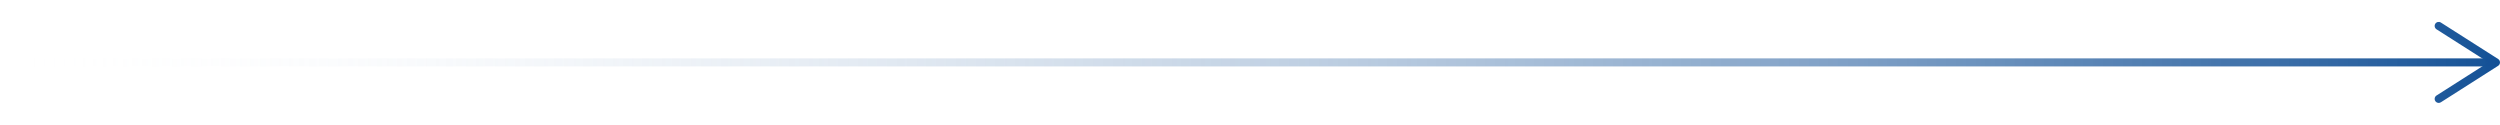 <?xml version="1.0" encoding="UTF-8"?>
<svg id="a" xmlns="http://www.w3.org/2000/svg" xmlns:xlink="http://www.w3.org/1999/xlink" viewBox="0 0 621 31">
  <defs>
    <linearGradient id="b" x1="0" y1="15.5" x2="621" y2="15.5" gradientUnits="userSpaceOnUse">
      <stop offset="0" stop-color="#fff" stop-opacity="0"/>
      <stop offset="1" stop-color="#145196"/>
    </linearGradient>
    <linearGradient id="c" x1="0" y1="15.501" x2="621" y2="15.501" xlink:href="#b"/>
  </defs>
  <line x1="0" y1="15.5" x2="618.595" y2="15.5" fill="none" stroke="url(#b)" stroke-miterlimit="10" stroke-width="2"/>
  <path d="m604.927,25.1c-.297-.465-.159-1.084.307-1.381l12.905-8.219-12.905-8.219c-.466-.297-.604-.916-.307-1.381.297-.465.919-.6,1.381-.307l14.229,9.063c.288.184.463.502.463.844s-.175.66-.463.844l-14.229,9.063c-.166.105-.353.156-.536.156-.33,0-.653-.164-.845-.463Z" fill="url(#c)" stroke-width="0"/>
</svg>